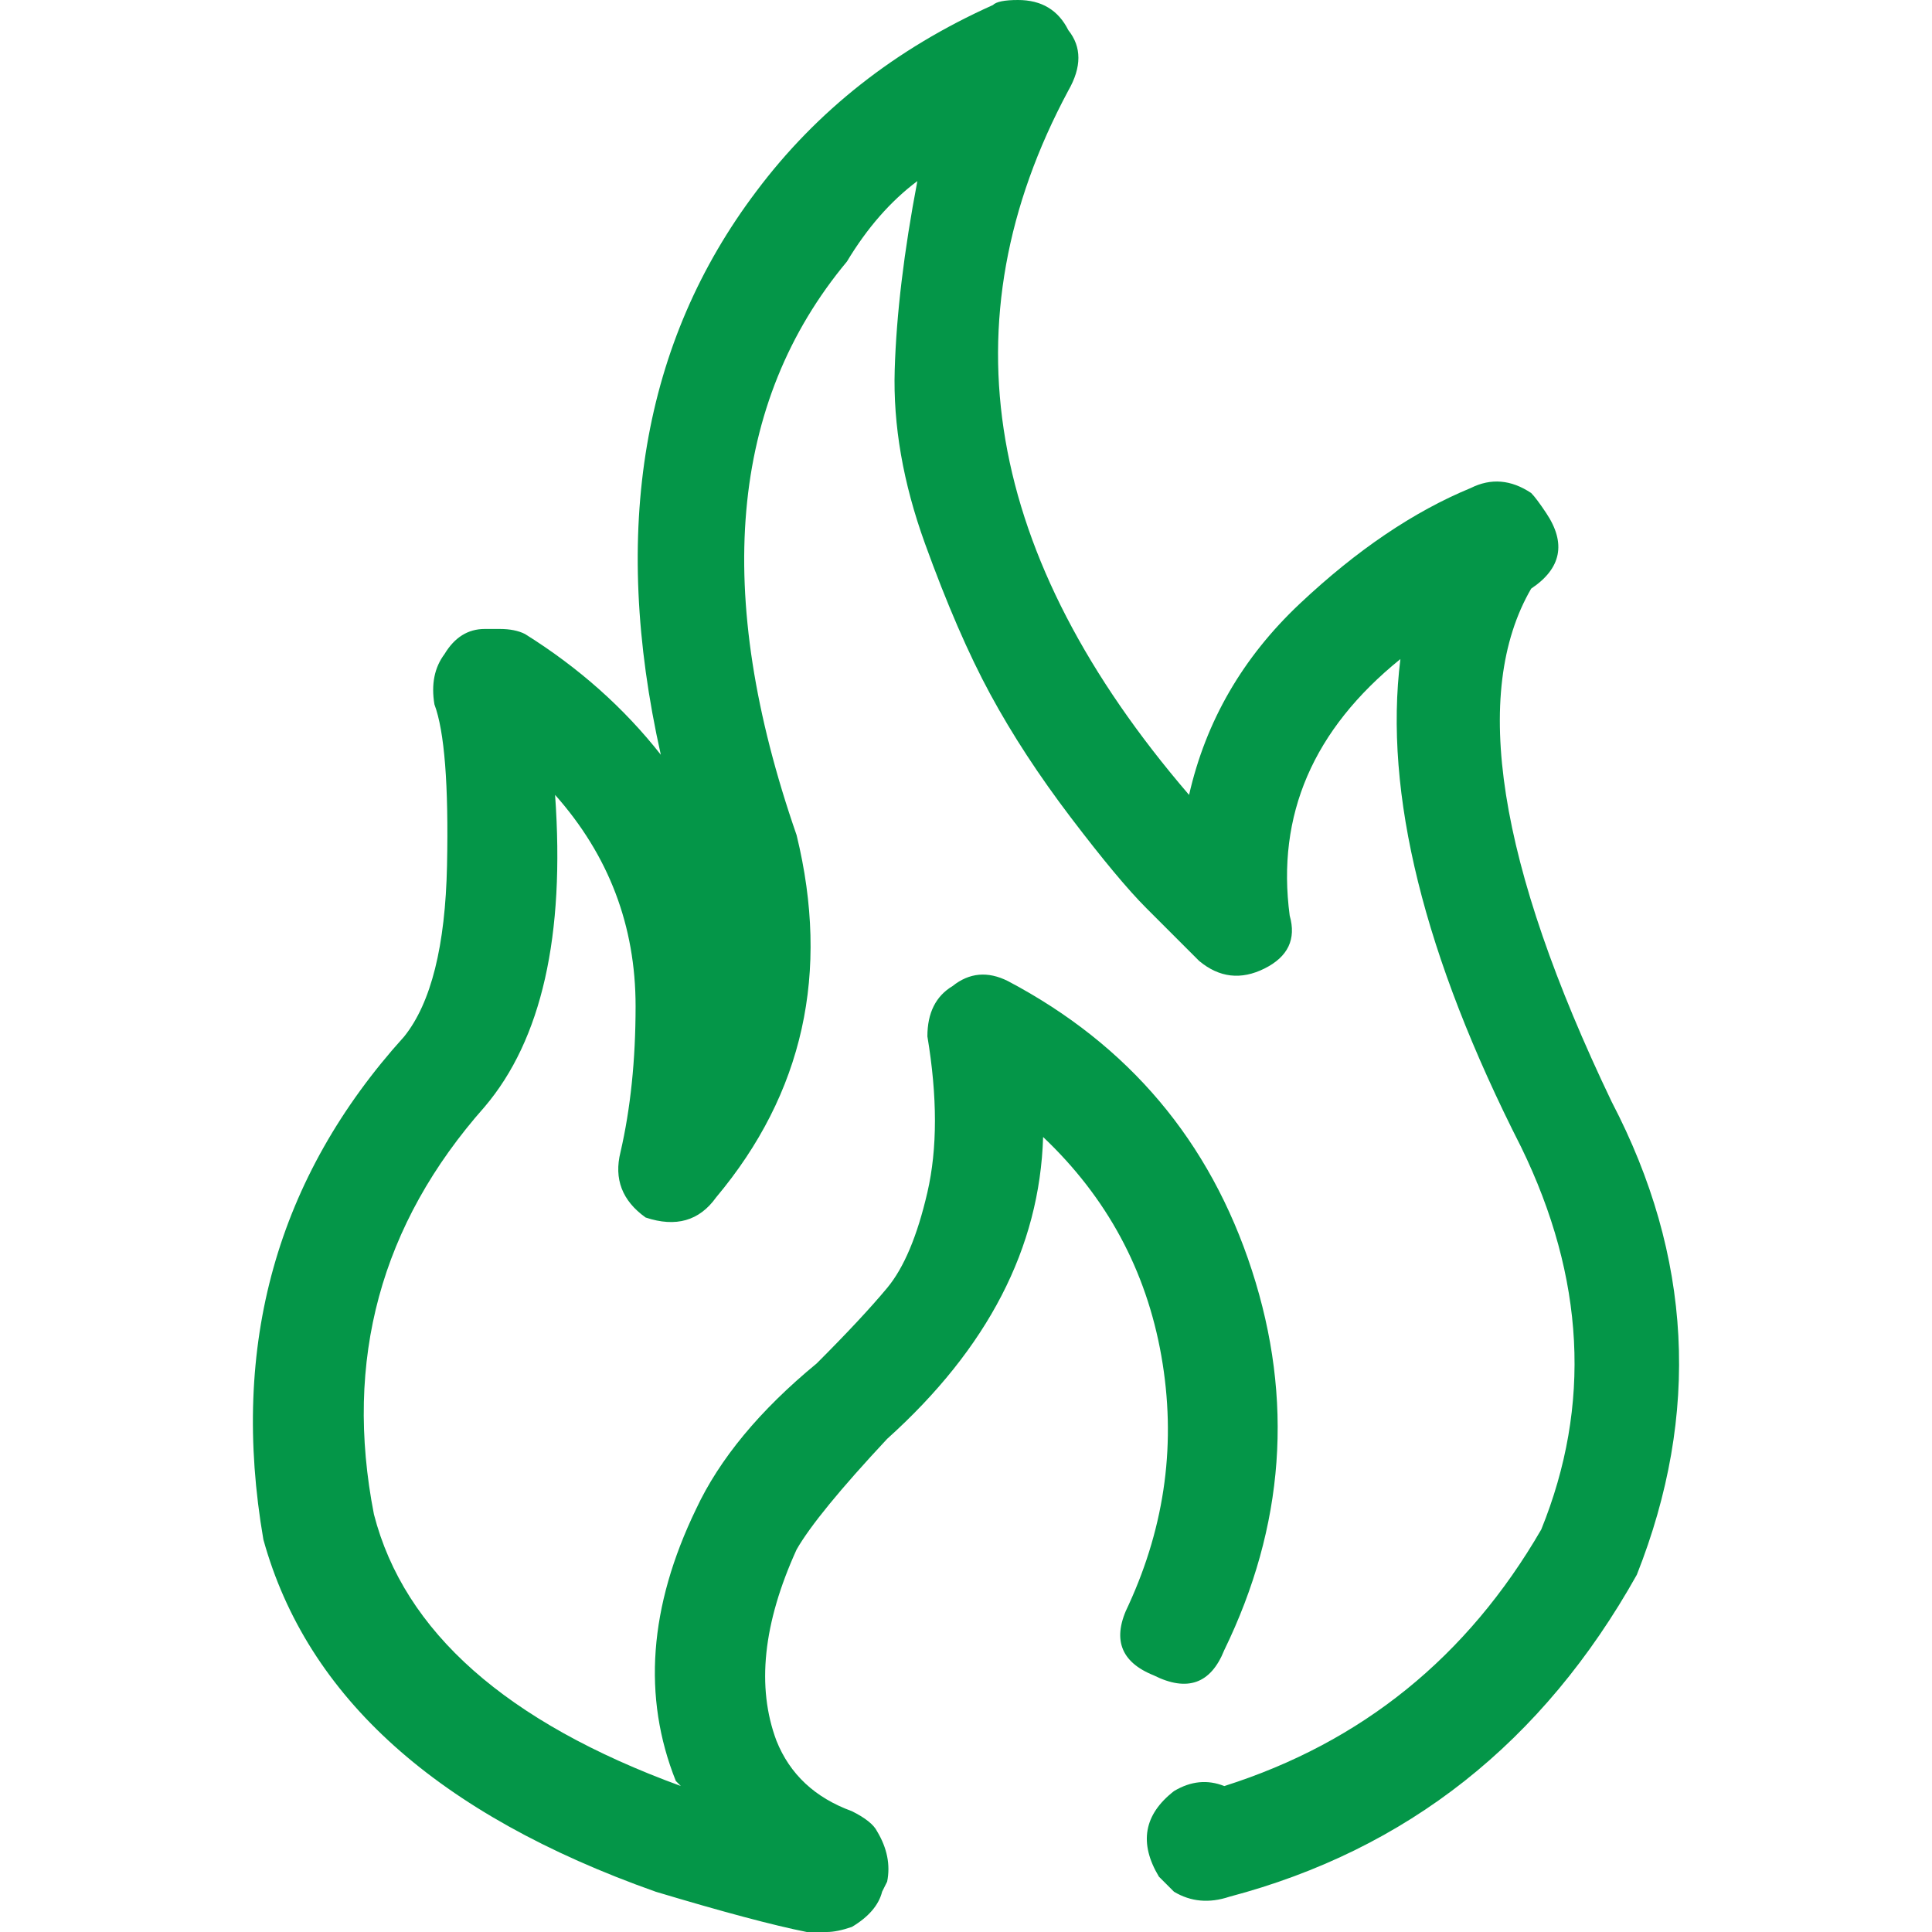 <?xml version="1.0" encoding="utf-8"?>
<!-- Generator: Adobe Illustrator 24.3.0, SVG Export Plug-In . SVG Version: 6.00 Build 0)  -->
<svg version="1.1" id="Layer_1" xmlns="http://www.w3.org/2000/svg" xmlns:xlink="http://www.w3.org/1999/xlink" x="0px" y="0px"
	 width="58px" height="58px" viewBox="0 0 58 58" style="enable-background:new 0 0 58 58;" xml:space="preserve">
<style type="text/css">
	.st0{fill:#049648;}
</style>
<g>
	<path class="st0" d="M24.823,58c-0.302,0-0.503,0-0.604,0c-1.007-0.201-2.517-0.604-4.531-1.208
		c-6.545-2.316-10.472-5.84-11.781-10.573c-1.007-5.84,0.403-10.875,4.229-15.104c0.806-1.007,1.234-2.719,1.284-5.135
		s-0.076-4.028-0.378-4.833c-0.101-0.604,0-1.108,0.302-1.51c0.302-0.503,0.705-0.755,1.208-0.755h0.453
		c0.302,0,0.554,0.05,0.755,0.151c1.611,1.007,2.97,2.215,4.078,3.625c-1.51-6.747-0.554-12.385,2.87-16.917
		c1.812-2.417,4.179-4.28,7.099-5.589C29.908,0.05,30.16,0,30.562,0c0.705,0,1.208,0.302,1.51,0.906
		c0.403,0.503,0.403,1.108,0,1.812c-3.726,6.948-2.517,13.997,3.625,21.146c0.503-2.215,1.611-4.128,3.323-5.74
		c1.712-1.611,3.424-2.769,5.135-3.474c0.604-0.302,1.208-0.252,1.812,0.151c0.101,0.101,0.252,0.302,0.453,0.604
		c0.604,0.906,0.453,1.661-0.453,2.266c-1.812,3.122-1.007,8.257,2.417,15.406c2.417,4.632,2.668,9.365,0.755,14.198
		c-2.819,5.035-6.898,8.257-12.234,9.667c-0.604,0.201-1.158,0.151-1.661-0.151l-0.453-0.453c-0.604-1.007-0.453-1.863,0.453-2.568
		c0.503-0.302,1.007-0.352,1.51-0.151c4.128-1.309,7.3-3.877,9.516-7.703c1.51-3.726,1.309-7.552-0.604-11.479
		c-2.92-5.74-4.128-10.623-3.625-14.651c-2.618,2.115-3.726,4.682-3.323,7.703c0.201,0.705-0.05,1.234-0.755,1.586
		c-0.705,0.352-1.359,0.277-1.964-0.227c-0.503-0.503-1.032-1.032-1.586-1.586c-0.554-0.554-1.309-1.46-2.266-2.719
		c-0.957-1.259-1.762-2.492-2.417-3.701c-0.655-1.208-1.309-2.719-1.964-4.531s-0.957-3.549-0.906-5.211
		c0.05-1.661,0.277-3.549,0.68-5.664c-0.806,0.604-1.51,1.41-2.115,2.417c-3.524,4.229-4.028,9.969-1.51,17.219
		c1.007,4.128,0.201,7.753-2.417,10.875c-0.503,0.705-1.208,0.906-2.115,0.604c-0.705-0.503-0.957-1.158-0.755-1.964
		c0.302-1.309,0.453-2.769,0.453-4.38c0-2.417-0.806-4.531-2.417-6.344c0.302,4.229-0.403,7.351-2.115,9.365
		c-3.122,3.524-4.229,7.602-3.323,12.234c0.906,3.524,3.977,6.243,9.214,8.156l-0.151-0.151c-1.007-2.517-0.806-5.236,0.604-8.156
		c0.705-1.51,1.913-2.97,3.625-4.38c0.906-0.906,1.611-1.661,2.115-2.266c0.503-0.604,0.906-1.561,1.208-2.87s0.302-2.87,0-4.682
		c0-0.705,0.252-1.208,0.755-1.51c0.503-0.403,1.057-0.453,1.661-0.151c3.625,1.913,6.067,4.808,7.326,8.685
		c1.259,3.877,0.982,7.678-0.831,11.404c-0.403,1.007-1.108,1.259-2.115,0.755c-1.007-0.403-1.259-1.108-0.755-2.115
		c1.108-2.417,1.435-4.909,0.982-7.477c-0.453-2.568-1.636-4.758-3.549-6.57c-0.101,3.323-1.661,6.344-4.682,9.062
		c-1.41,1.51-2.316,2.618-2.719,3.323c-1.007,2.215-1.208,4.128-0.604,5.74c0.403,1.007,1.158,1.712,2.266,2.115
		c0.403,0.201,0.655,0.403,0.755,0.604c0.302,0.503,0.403,1.007,0.302,1.51l-0.151,0.302c-0.101,0.403-0.403,0.755-0.906,1.057
		C25.276,57.95,25.024,58,24.823,58z"/>
</g>
</svg>
